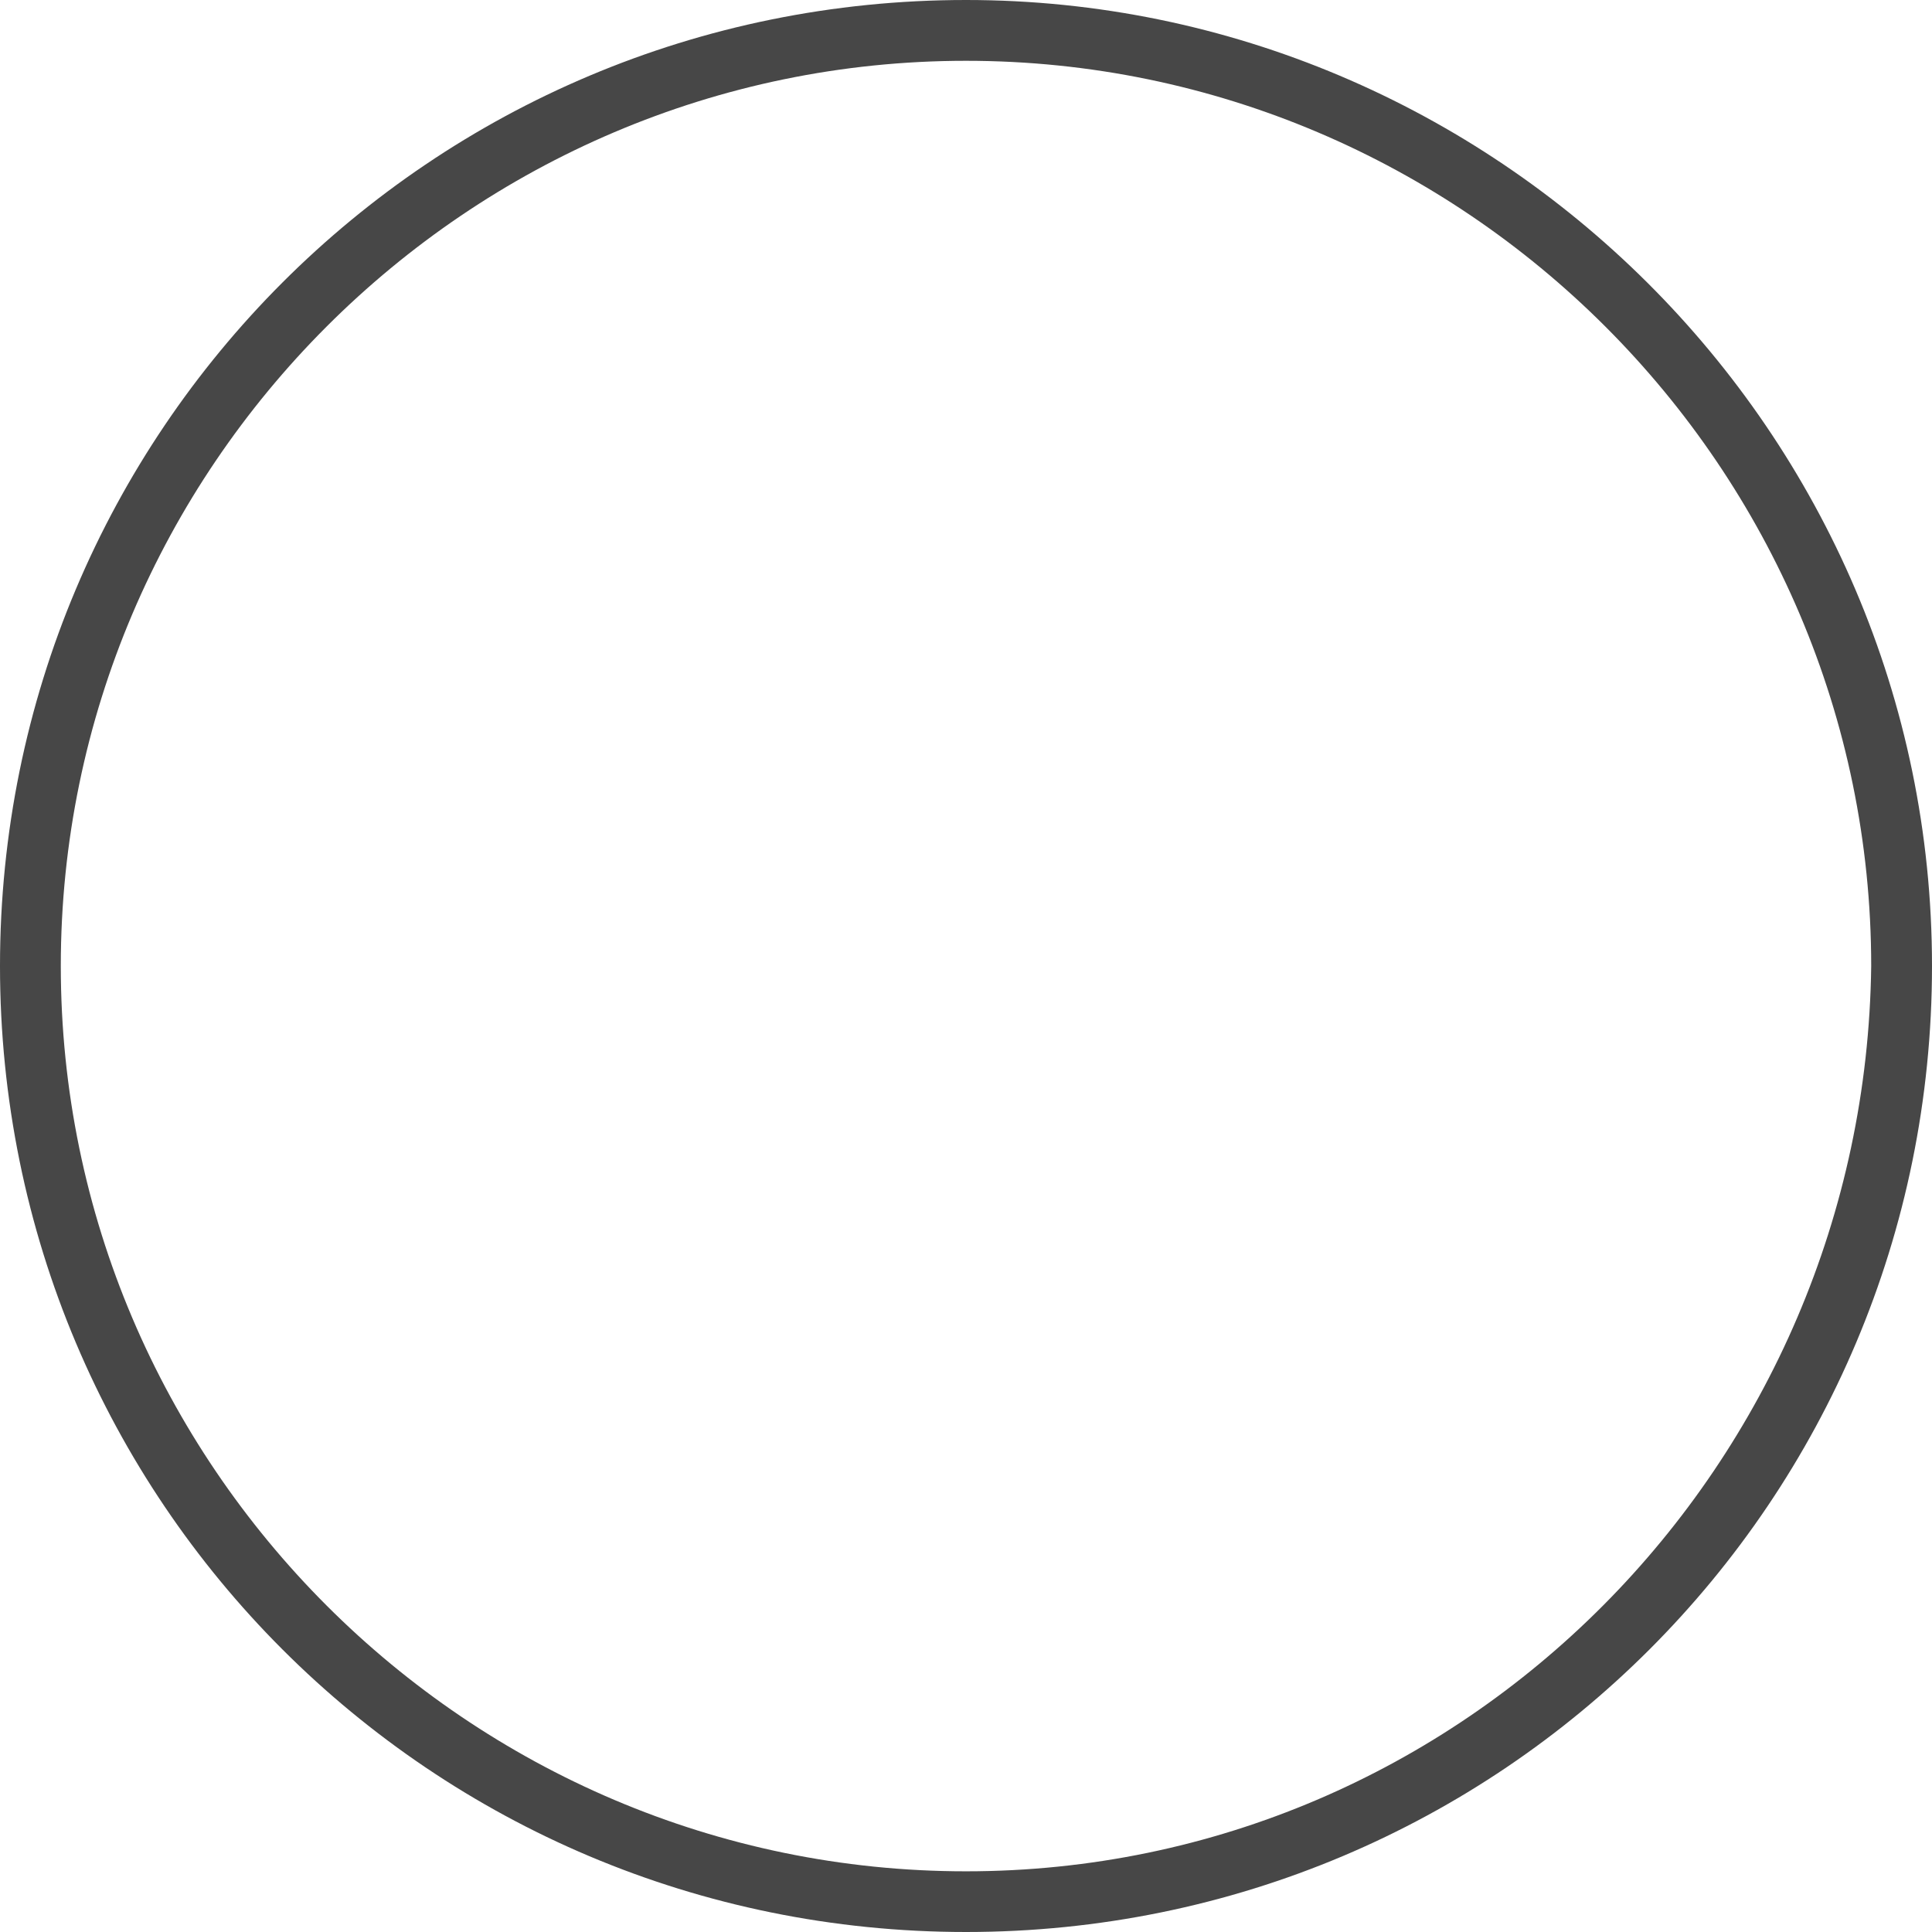 <svg width="34" height="34" viewBox="0 0 34 34" fill="none" xmlns="http://www.w3.org/2000/svg">
<path d="M17 0C7.59 0 0 7.59 0 17C0 26.408 7.59 34 17 34C26.408 34 34 26.408 34 17C34 7.59 26.3 0 17 0ZM17 32.932C8.232 32.932 1.07 25.768 1.07 17C1.07 8.234 8.232 1.07 17 1.07C25.766 1.07 32.93 8.234 32.93 17C32.823 25.768 25.766 32.932 17 32.932Z" fill="#474747"/>
</svg>
